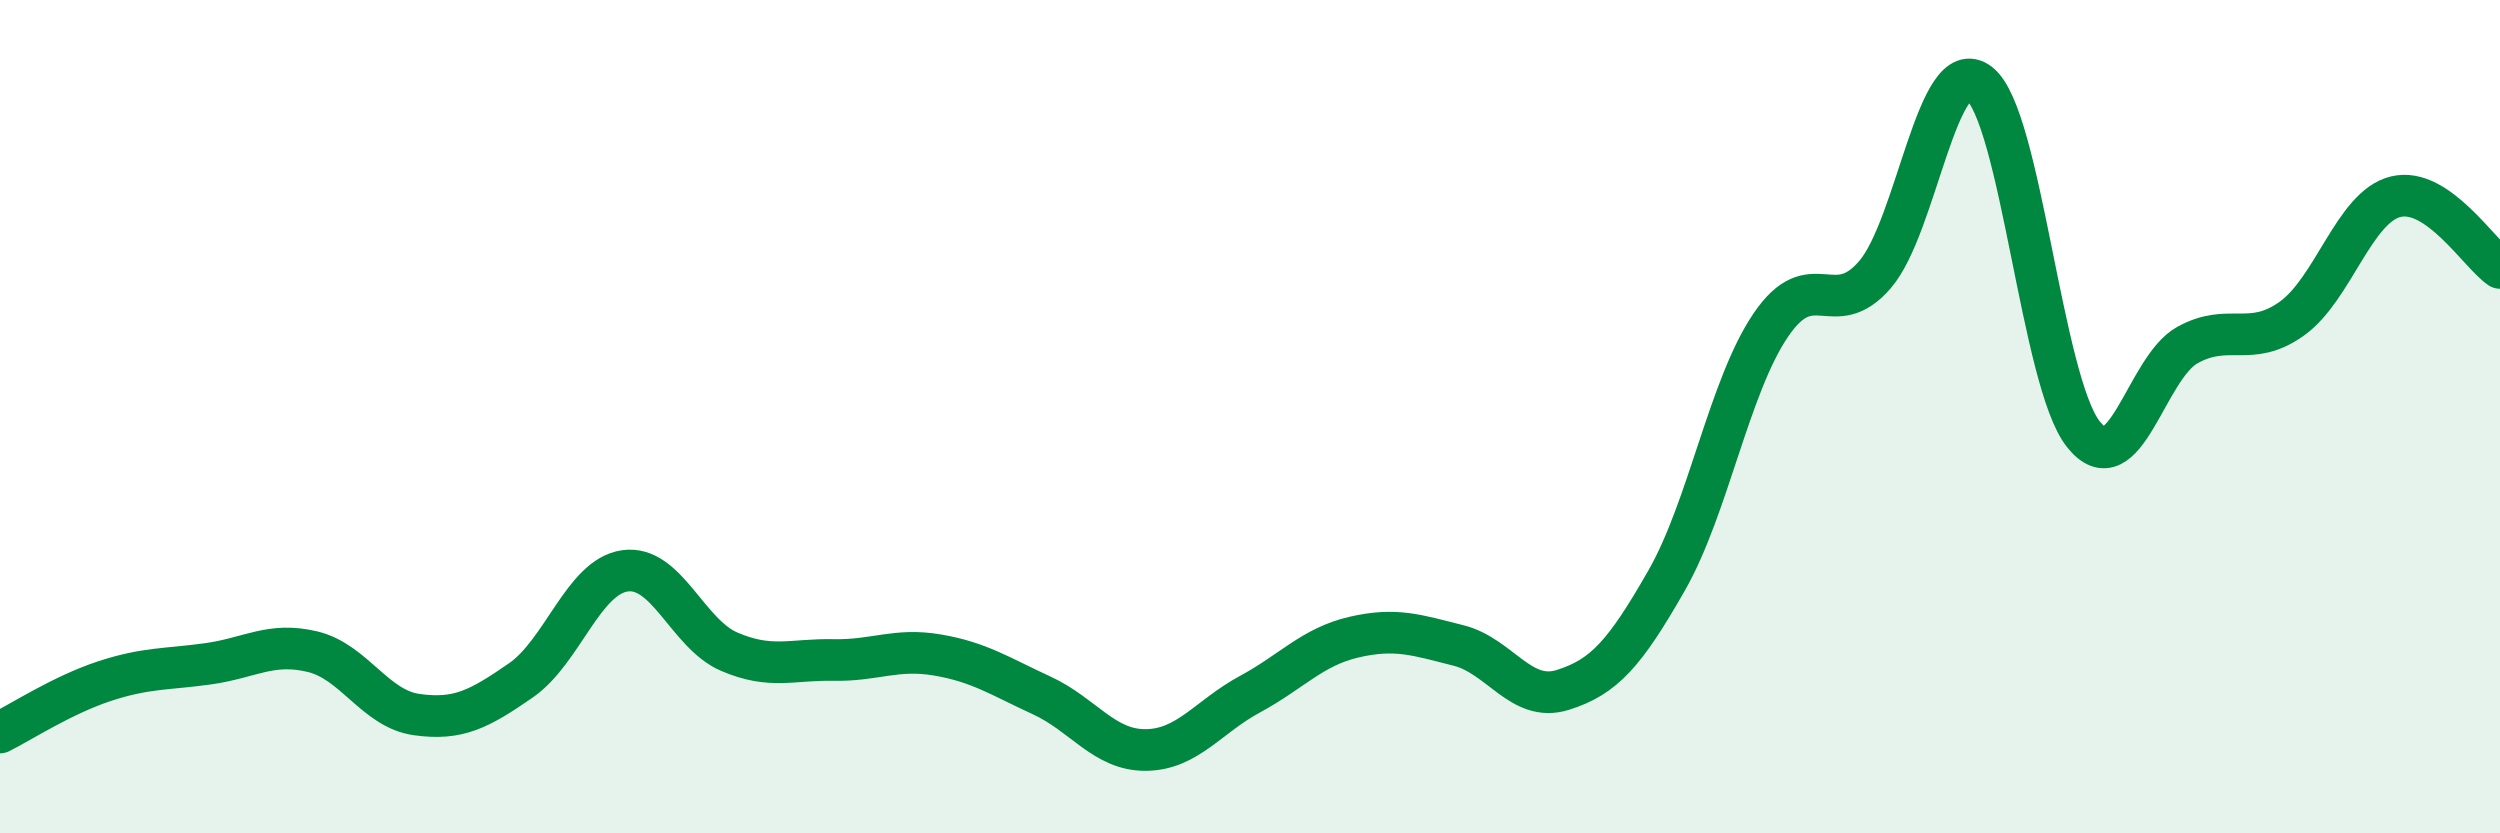 
    <svg width="60" height="20" viewBox="0 0 60 20" xmlns="http://www.w3.org/2000/svg">
      <path
        d="M 0,17.58 C 0.5,17.33 1.5,16.68 2.5,16.35 C 3.5,16.02 4,16.07 5,15.93 C 6,15.79 6.5,15.4 7.5,15.64 C 8.5,15.88 9,17.01 10,17.15 C 11,17.29 11.5,17.02 12.5,16.33 C 13.5,15.64 14,13.84 15,13.7 C 16,13.56 16.5,15.21 17.5,15.64 C 18.5,16.07 19,15.82 20,15.84 C 21,15.86 21.5,15.55 22.5,15.72 C 23.5,15.89 24,16.23 25,16.69 C 26,17.15 26.5,18.01 27.5,18 C 28.5,17.99 29,17.2 30,16.66 C 31,16.12 31.5,15.52 32.5,15.29 C 33.5,15.06 34,15.24 35,15.49 C 36,15.74 36.5,16.87 37.5,16.56 C 38.5,16.25 39,15.68 40,13.93 C 41,12.18 41.5,9.27 42.5,7.8 C 43.5,6.33 44,7.75 45,6.59 C 46,5.43 46.5,1.23 47.5,2 C 48.5,2.77 49,9.16 50,10.42 C 51,11.68 51.5,8.83 52.5,8.28 C 53.5,7.73 54,8.36 55,7.65 C 56,6.94 56.5,4.96 57.5,4.72 C 58.5,4.48 59.5,6.09 60,6.43L60 20L0 20Z"
        fill="#008740"
        opacity="0.1"
        stroke-linecap="round"
        stroke-linejoin="round"
      />
      <path
        d="M 0,17.58 C 0.5,17.33 1.5,16.68 2.5,16.35 C 3.5,16.02 4,16.07 5,15.93 C 6,15.79 6.5,15.4 7.5,15.64 C 8.5,15.88 9,17.01 10,17.15 C 11,17.29 11.5,17.02 12.5,16.33 C 13.5,15.64 14,13.84 15,13.7 C 16,13.56 16.5,15.21 17.5,15.64 C 18.5,16.07 19,15.82 20,15.84 C 21,15.86 21.5,15.55 22.5,15.72 C 23.5,15.89 24,16.23 25,16.69 C 26,17.15 26.5,18.01 27.5,18 C 28.5,17.99 29,17.2 30,16.66 C 31,16.12 31.5,15.52 32.5,15.29 C 33.5,15.06 34,15.24 35,15.49 C 36,15.74 36.5,16.87 37.5,16.56 C 38.5,16.25 39,15.68 40,13.93 C 41,12.18 41.5,9.27 42.5,7.8 C 43.5,6.33 44,7.75 45,6.59 C 46,5.43 46.5,1.23 47.5,2 C 48.5,2.77 49,9.16 50,10.42 C 51,11.68 51.5,8.83 52.5,8.28 C 53.5,7.73 54,8.36 55,7.65 C 56,6.94 56.5,4.96 57.5,4.72 C 58.5,4.48 59.5,6.09 60,6.43"
        stroke="#008740"
        stroke-width="1"
        fill="none"
        stroke-linecap="round"
        stroke-linejoin="round"
      />
    </svg>
  